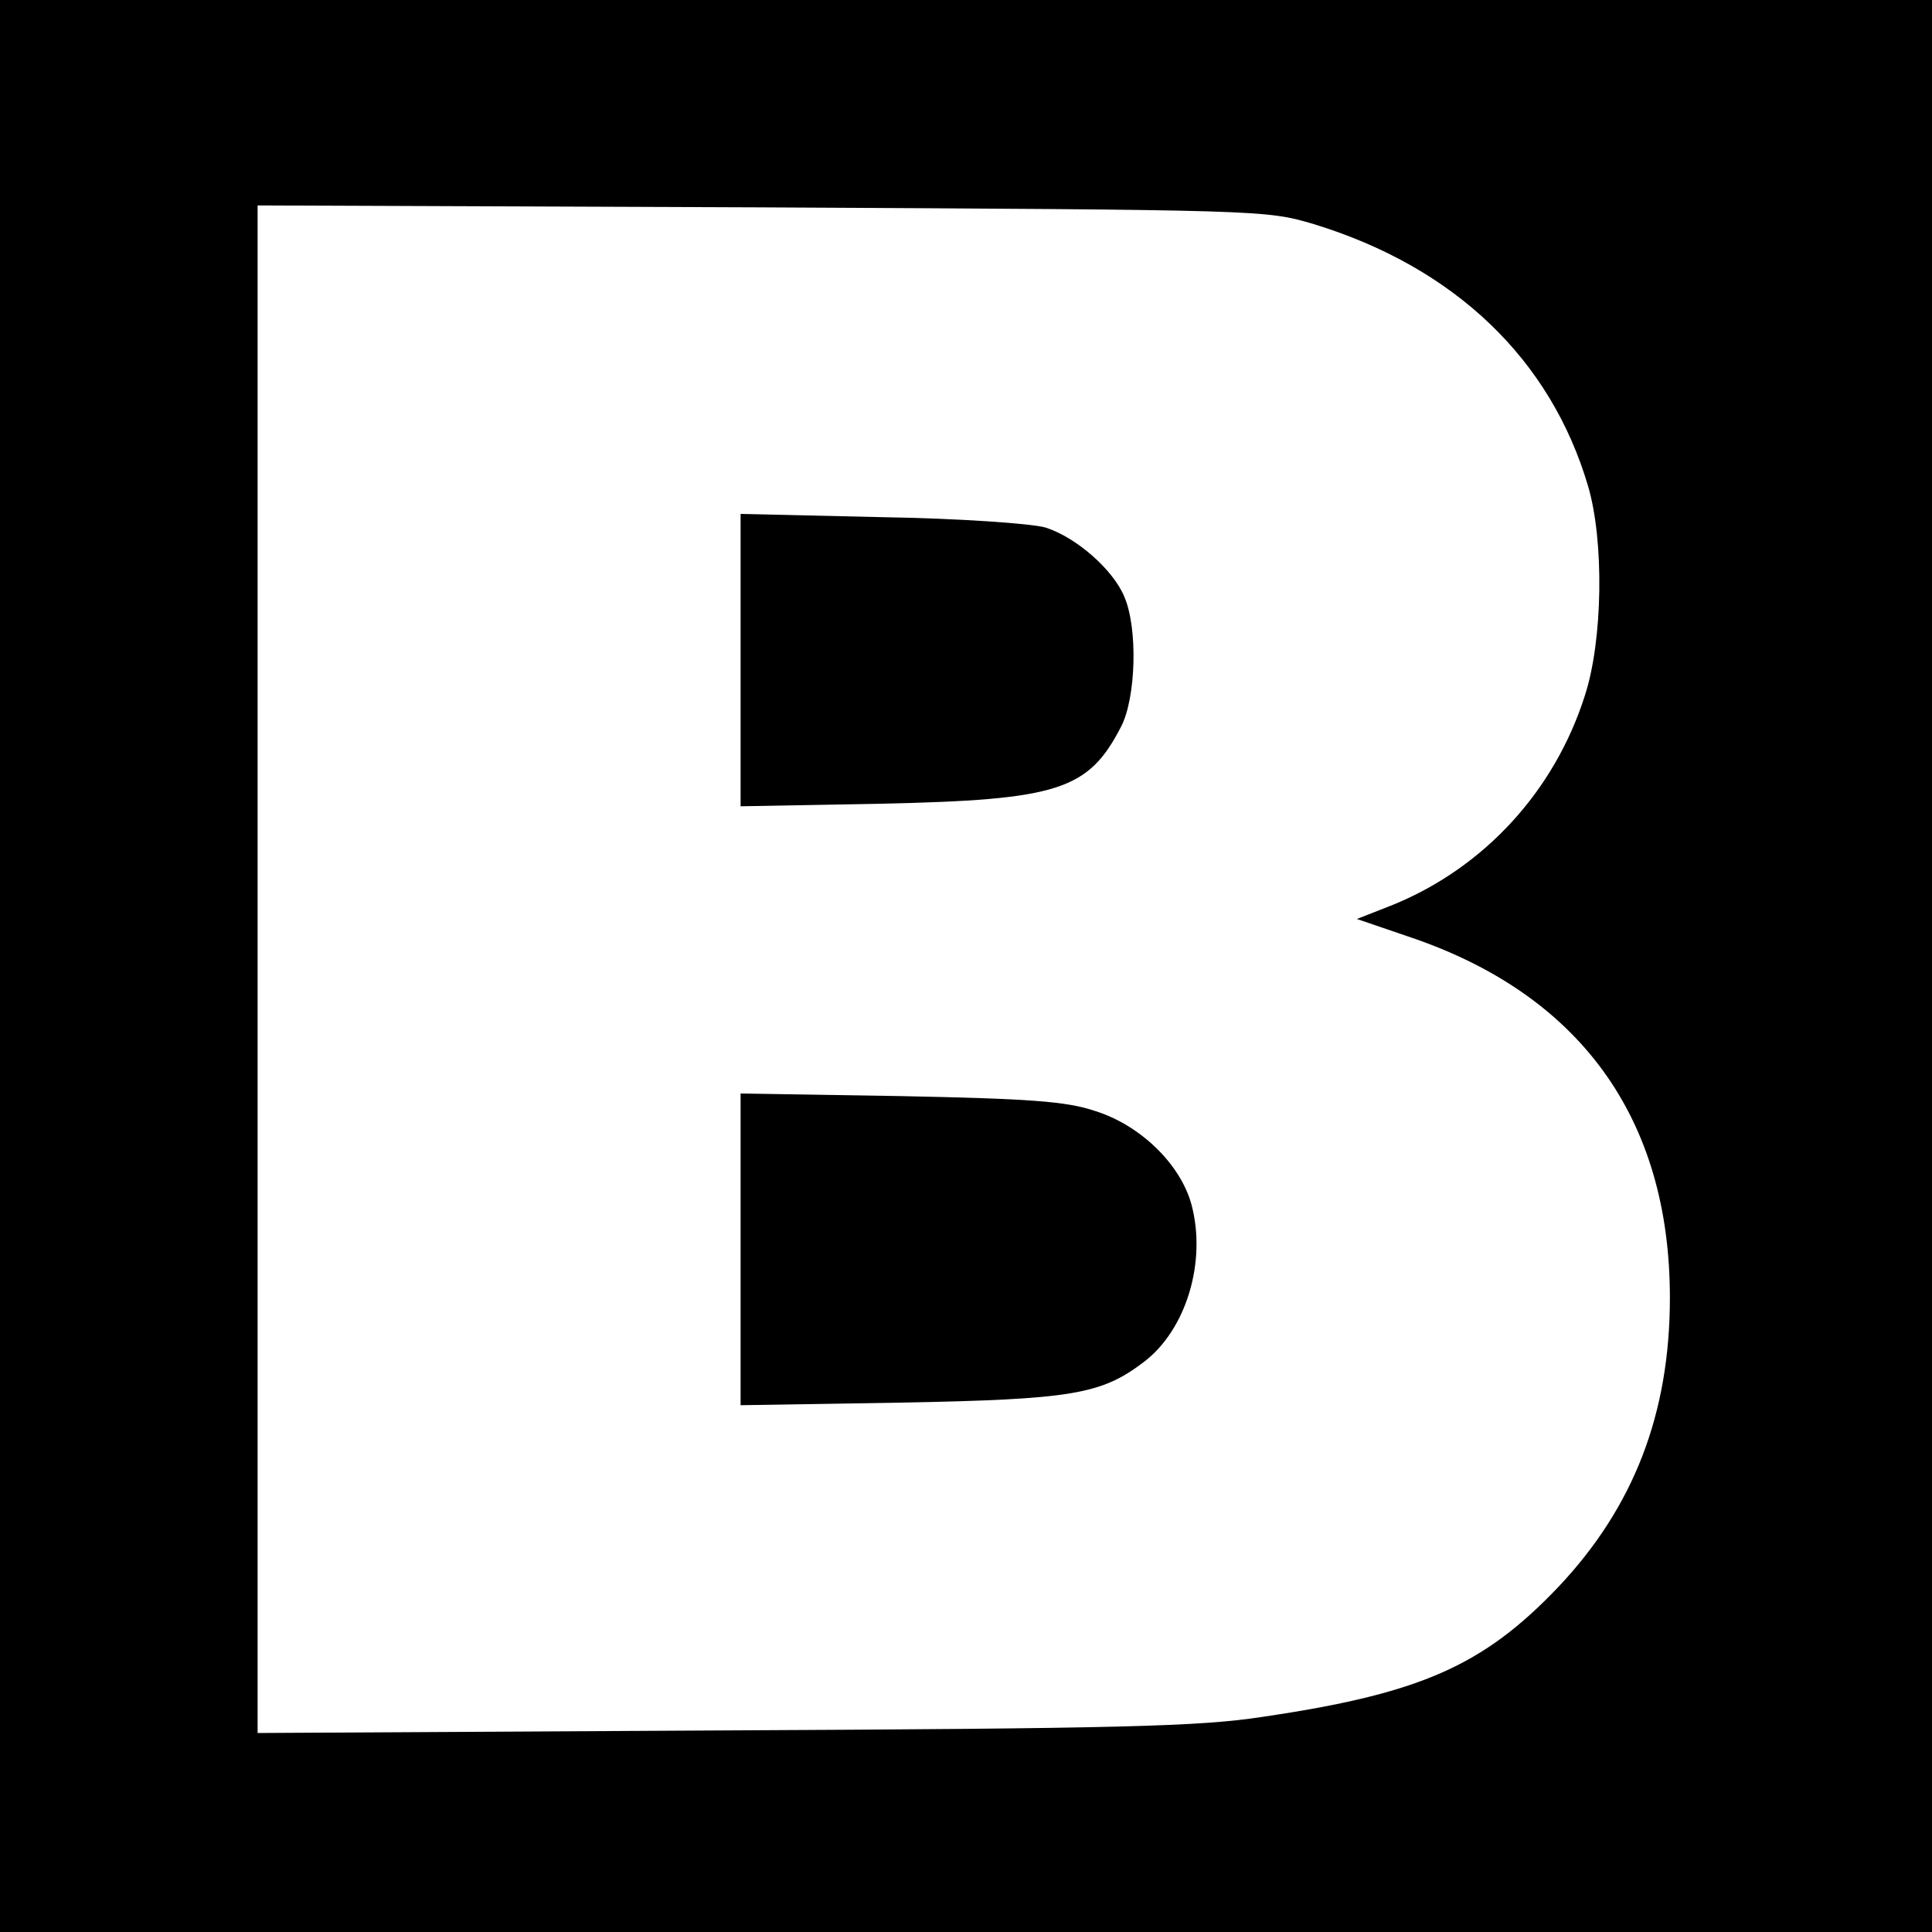 <?xml version="1.0" standalone="no"?>
<!DOCTYPE svg PUBLIC "-//W3C//DTD SVG 20010904//EN"
 "http://www.w3.org/TR/2001/REC-SVG-20010904/DTD/svg10.dtd">
<svg version="1.0" xmlns="http://www.w3.org/2000/svg"
 width="300pt" height="300pt" viewBox="0 0 300 300"
 preserveAspectRatio="xMidYMid meet">
<g transform="translate(0,300) scale(0.1,-0.1)"
fill="#000000" stroke="none">
<path d="M0 1500 l0 -1500 1500 0 1500 0 0 1500 0 1500 -1500 0 -1500 0 0
-1500z m2040 1152 c219 -67 368 -210 426 -407 25 -85 23 -239 -5 -325 -47
-148 -156 -267 -298 -325 l-56 -22 79 -27 c267 -89 407 -282 407 -561 0 -180
-56 -325 -173 -449 -117 -123 -215 -166 -460 -202 -98 -15 -220 -18 -837 -21
l-723 -4 0 1186 0 1186 783 -3 c782 -4 782 -4 857 -26z"/>
<path d="M1150 1975 l0 -227 218 4 c276 6 322 21 373 120 23 45 26 152 5 201
-17 42 -75 93 -123 108 -22 6 -131 14 -255 16 l-218 5 0 -227z"/>
<path d="M1150 1060 l0 -242 248 4 c268 5 312 13 378 63 66 50 98 156 74 245
-17 62 -79 123 -150 145 -44 15 -103 19 -302 23 l-248 4 0 -242z"/>
</g>
</svg>
